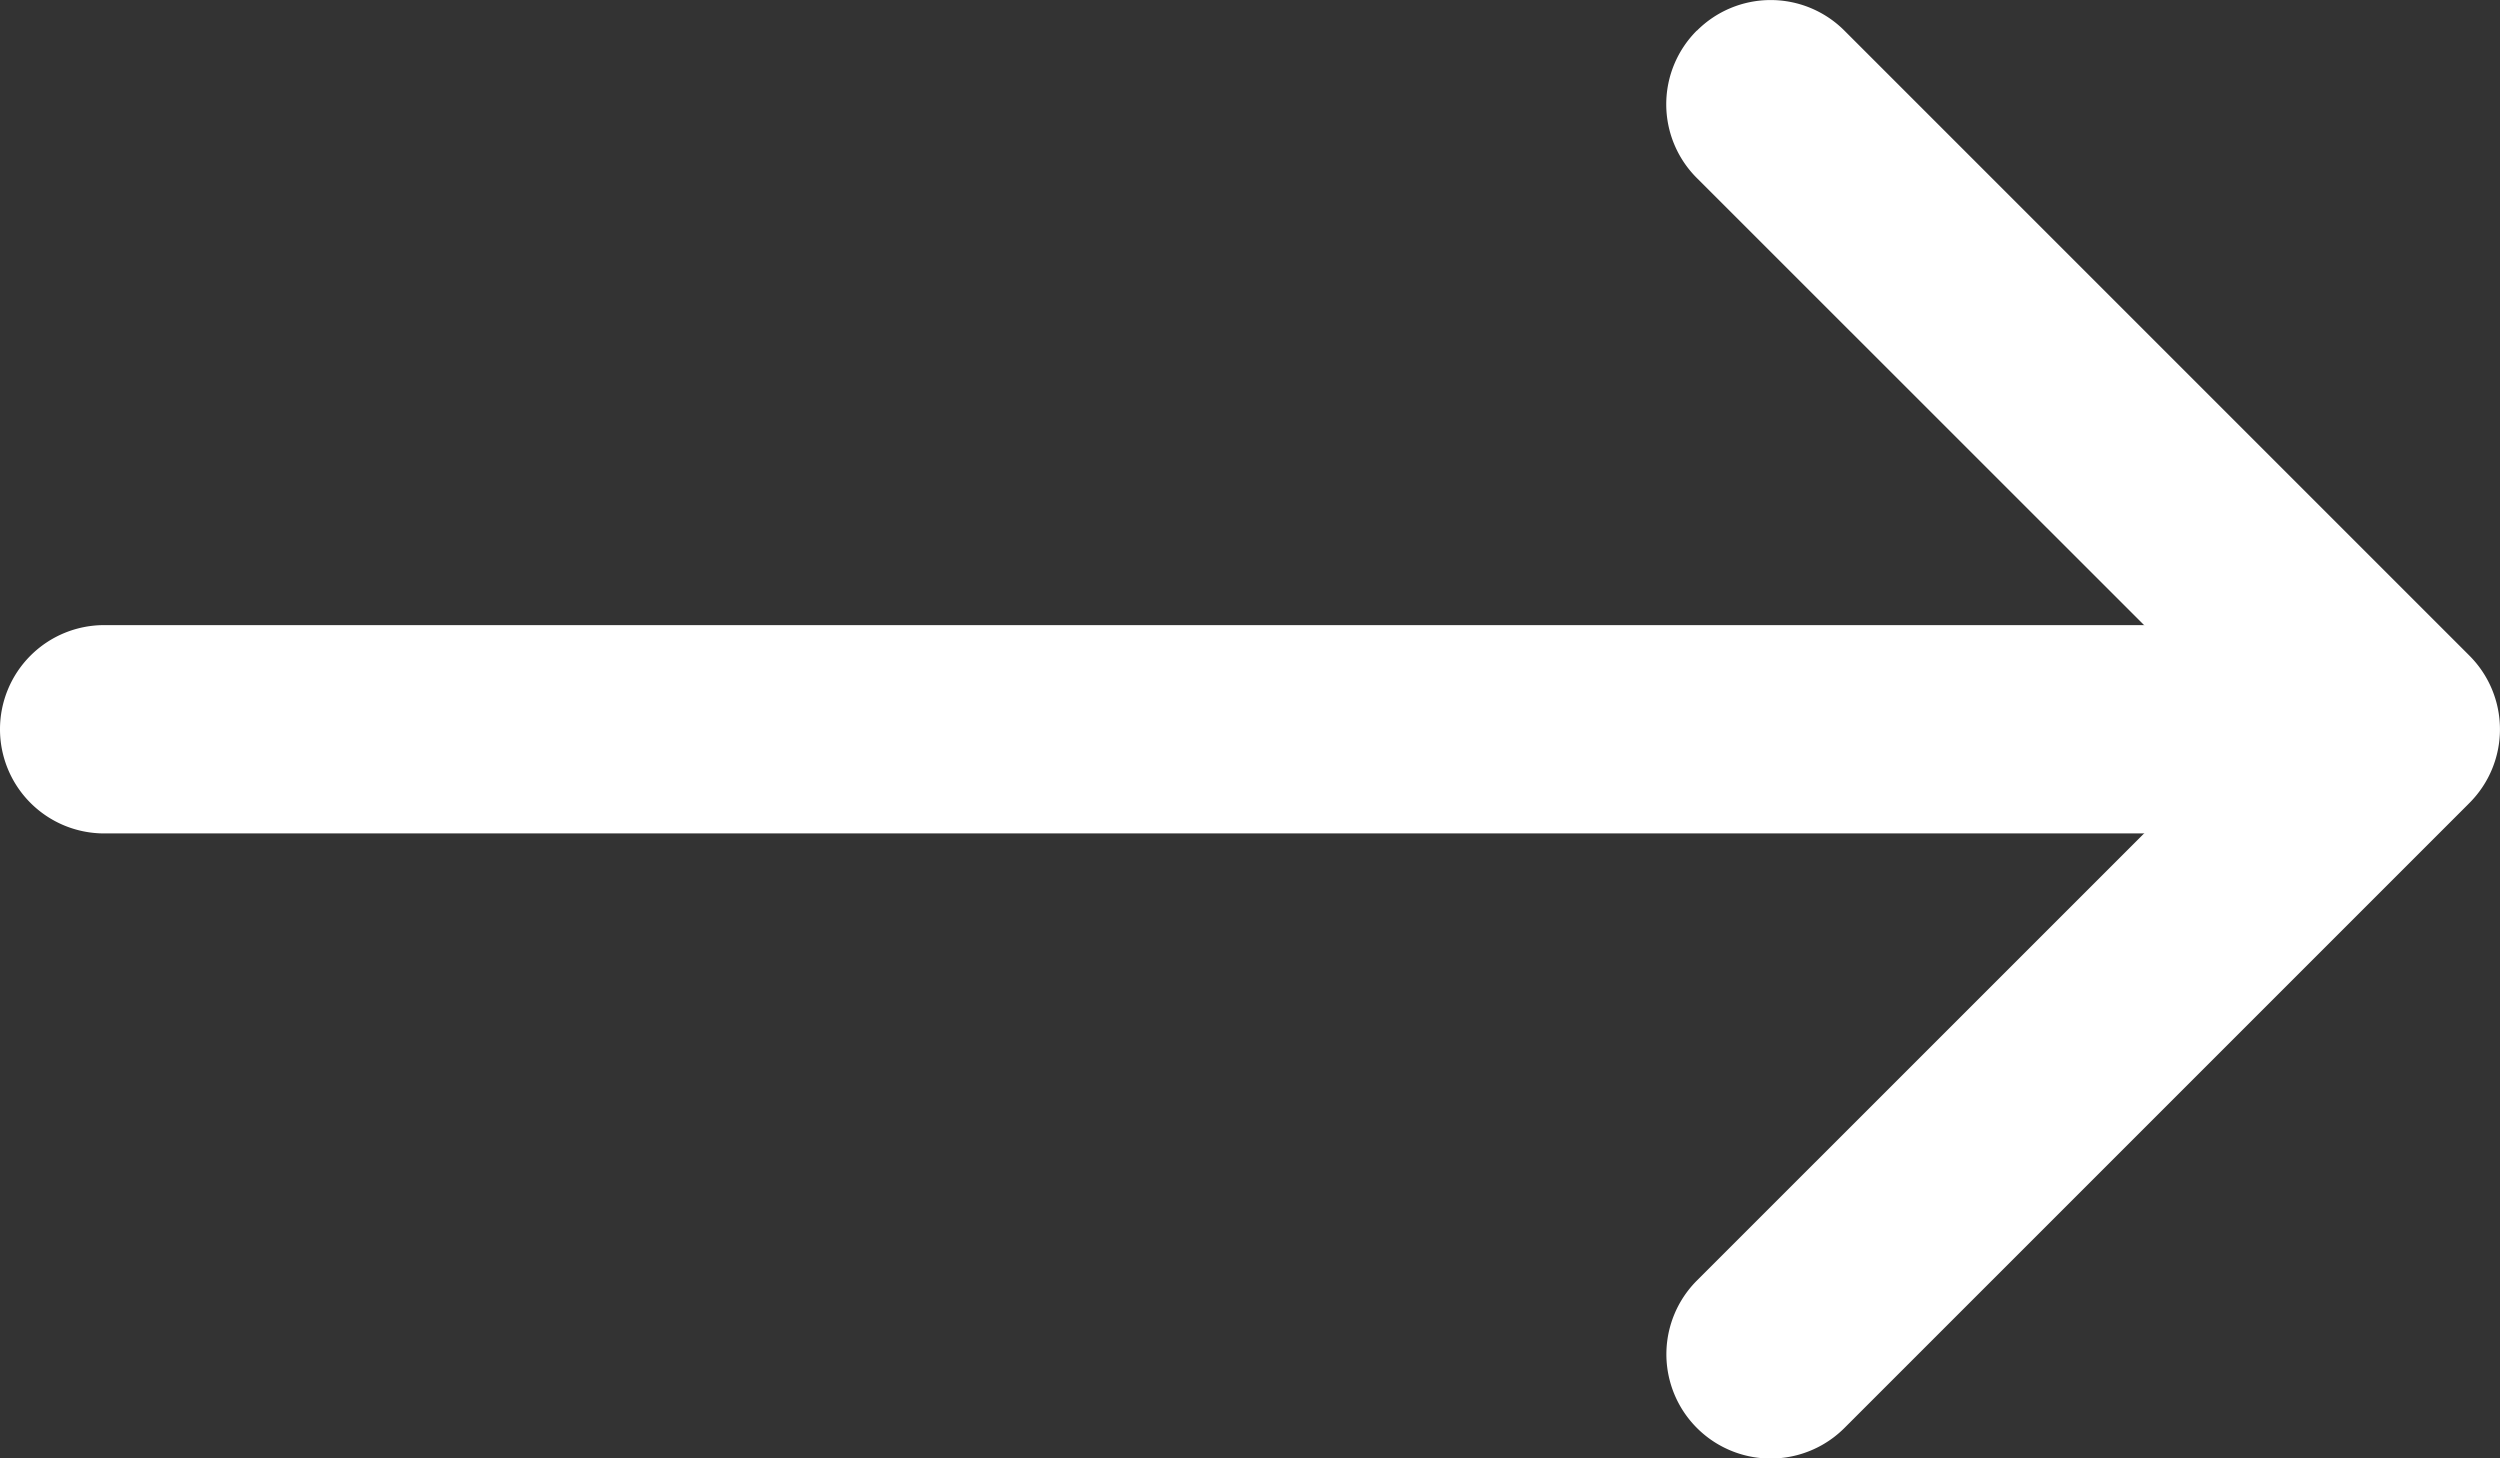<svg xmlns="http://www.w3.org/2000/svg" width="27.003" height="15.753" viewBox="0 0 27.003 15.753"><rect x="0" y="0" width="27.003" height="15.753" fill="#333333" stroke="none"/><defs><style>.a{fill:#fff;fill-rule:evenodd;}</style></defs><g transform="translate(-4.5 -10.123)"><path class="a" d="M22.829,10.454a1.125,1.125,0,0,1,1.593,0l6.75,6.75a1.125,1.125,0,0,1,0,1.593l-6.75,6.75a1.126,1.126,0,1,1-1.593-1.593L28.784,18l-5.956-5.954a1.125,1.125,0,0,1,0-1.593Z"/><path class="a" d="M4.5,18a1.125,1.125,0,0,1,1.125-1.125H29.25a1.125,1.125,0,0,1,0,2.25H5.625A1.125,1.125,0,0,1,4.5,18Z"/></g></svg>